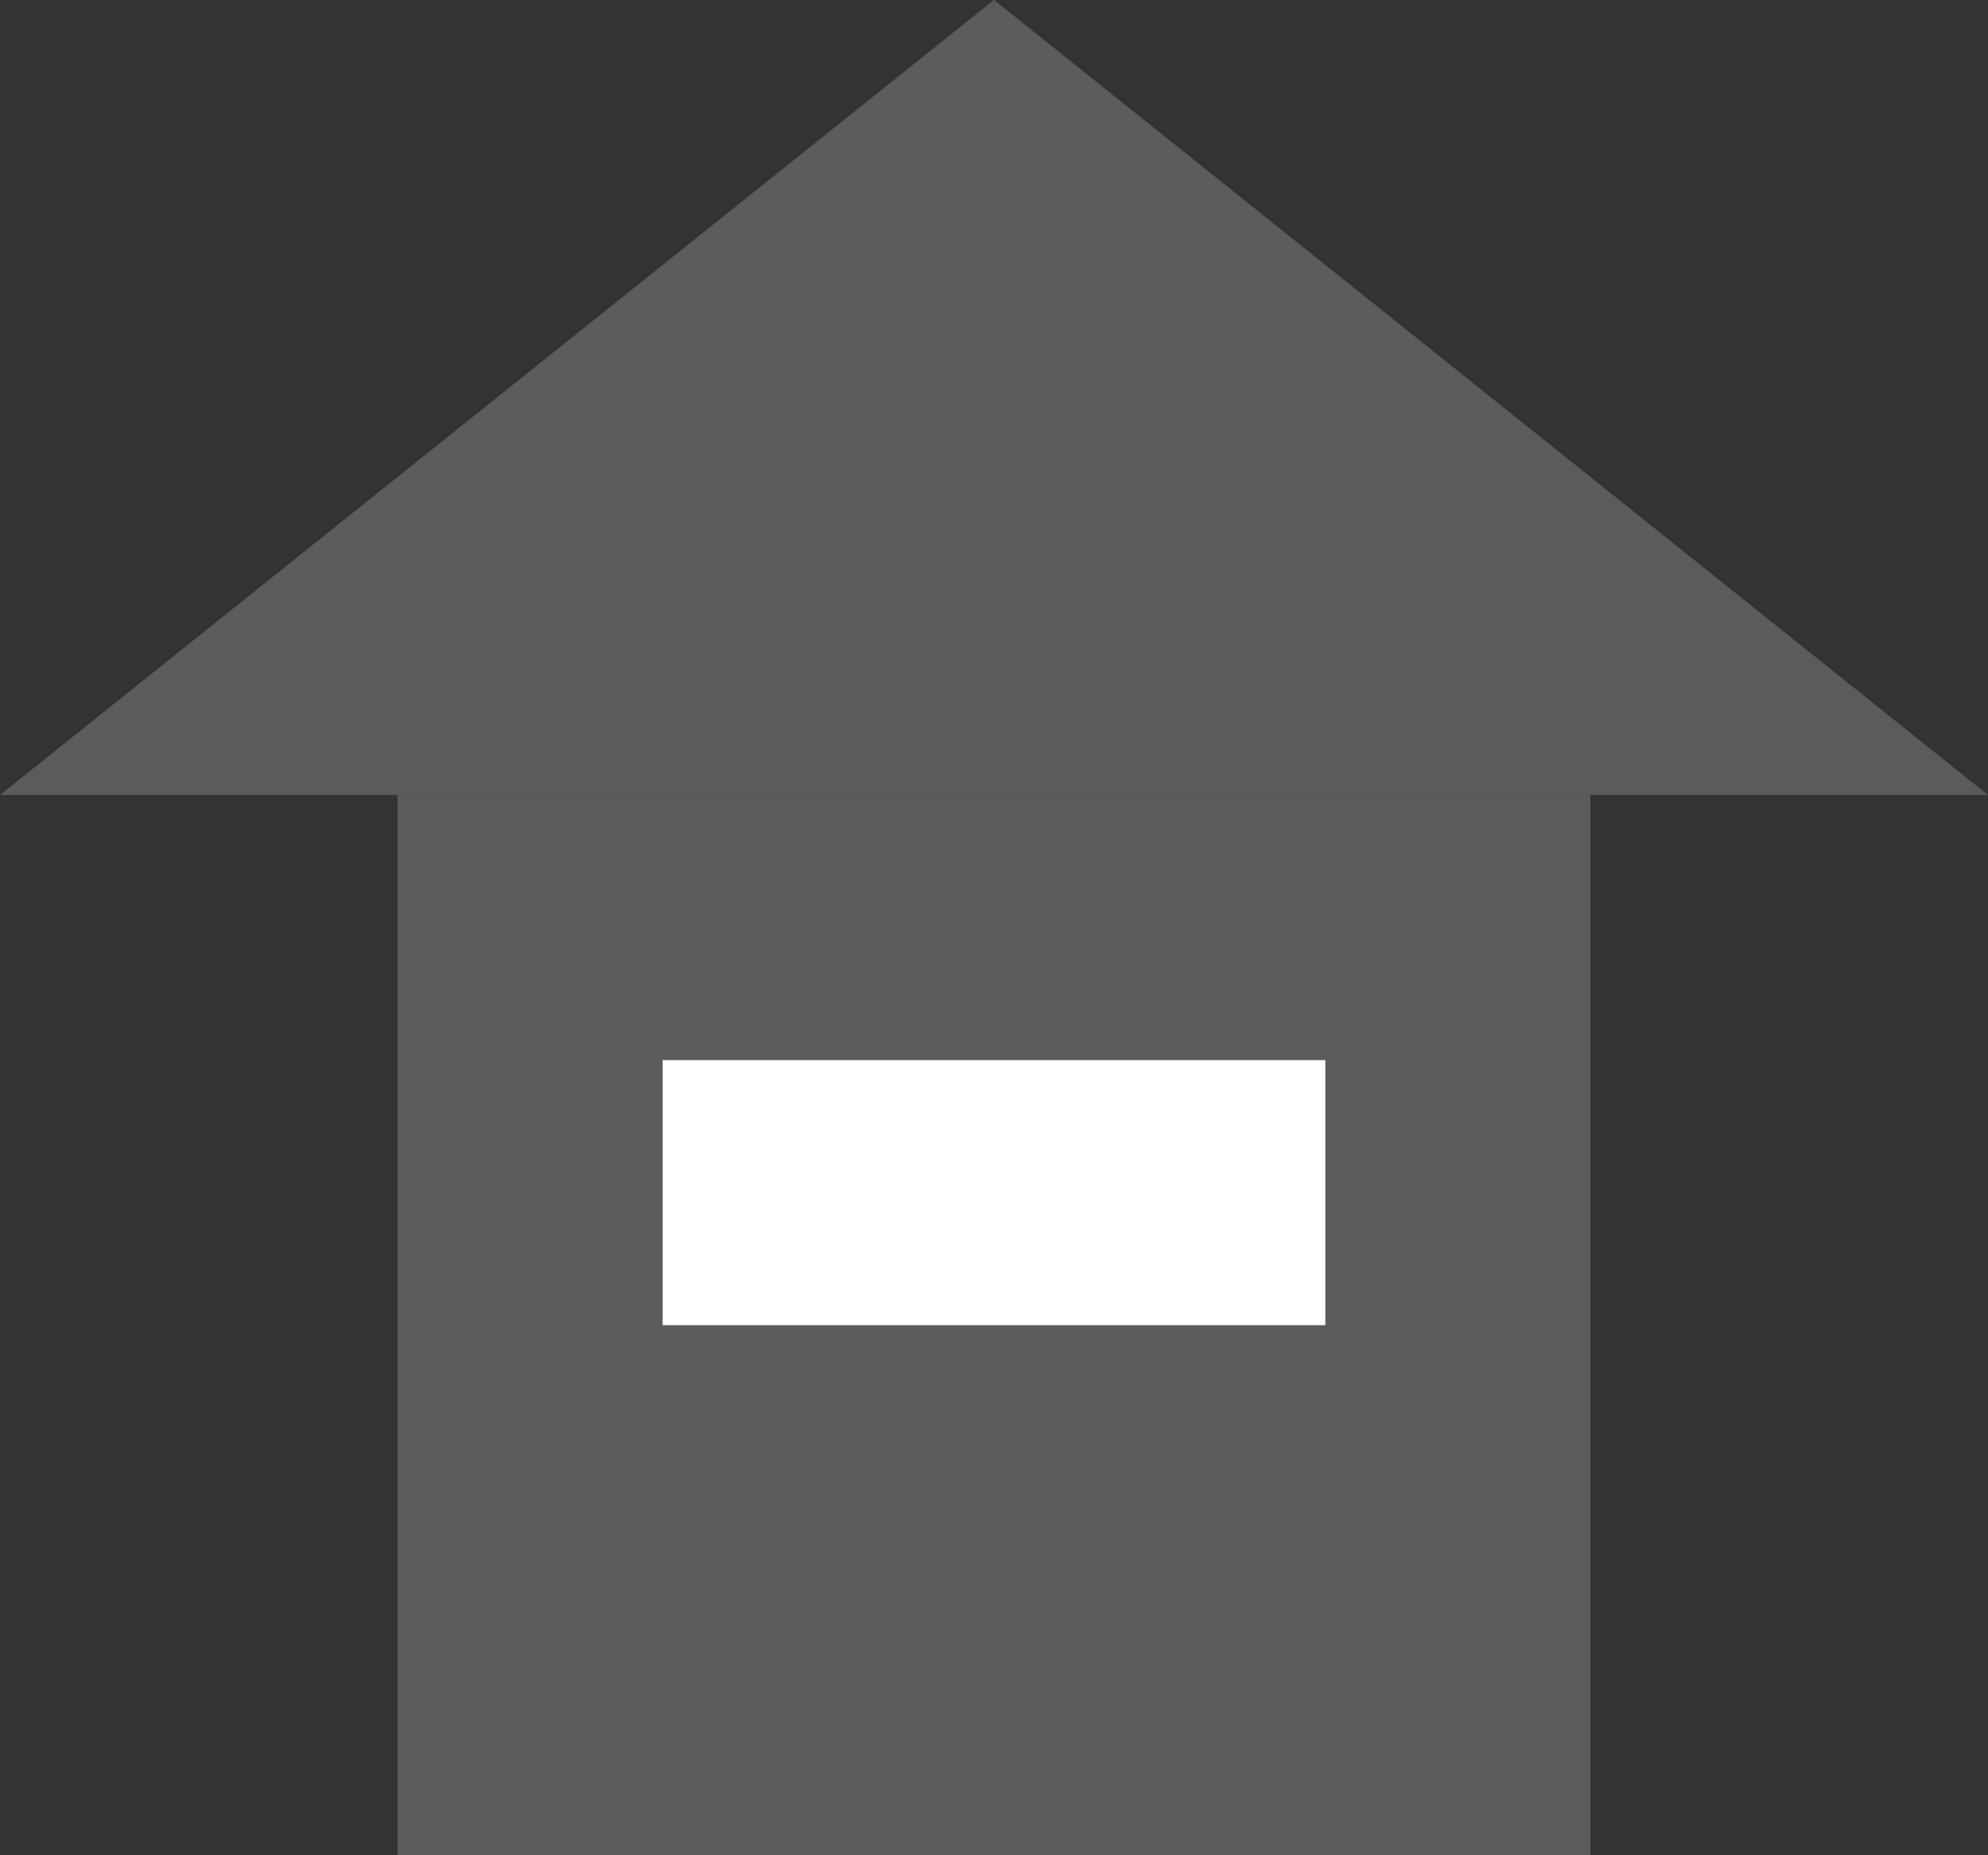 <svg xmlns="http://www.w3.org/2000/svg" width="15" height="14" viewBox="0 0 15 14"><rect x="0" y="0" width="15" height="14" fill="#333333" stroke="none"/><g transform="translate(-1201.334 -105.05)"><g transform="translate(1201 105.237)"><path d="M7.5,0,15,6H0Z" transform="translate(0.334 -0.188)" fill="#5c5c5c"/><rect width="9" height="8" transform="translate(3.334 5.813)" fill="#5c5c5c"/></g><rect width="5" height="2" transform="translate(1206.334 113.05)" fill="#fff"/></g></svg>